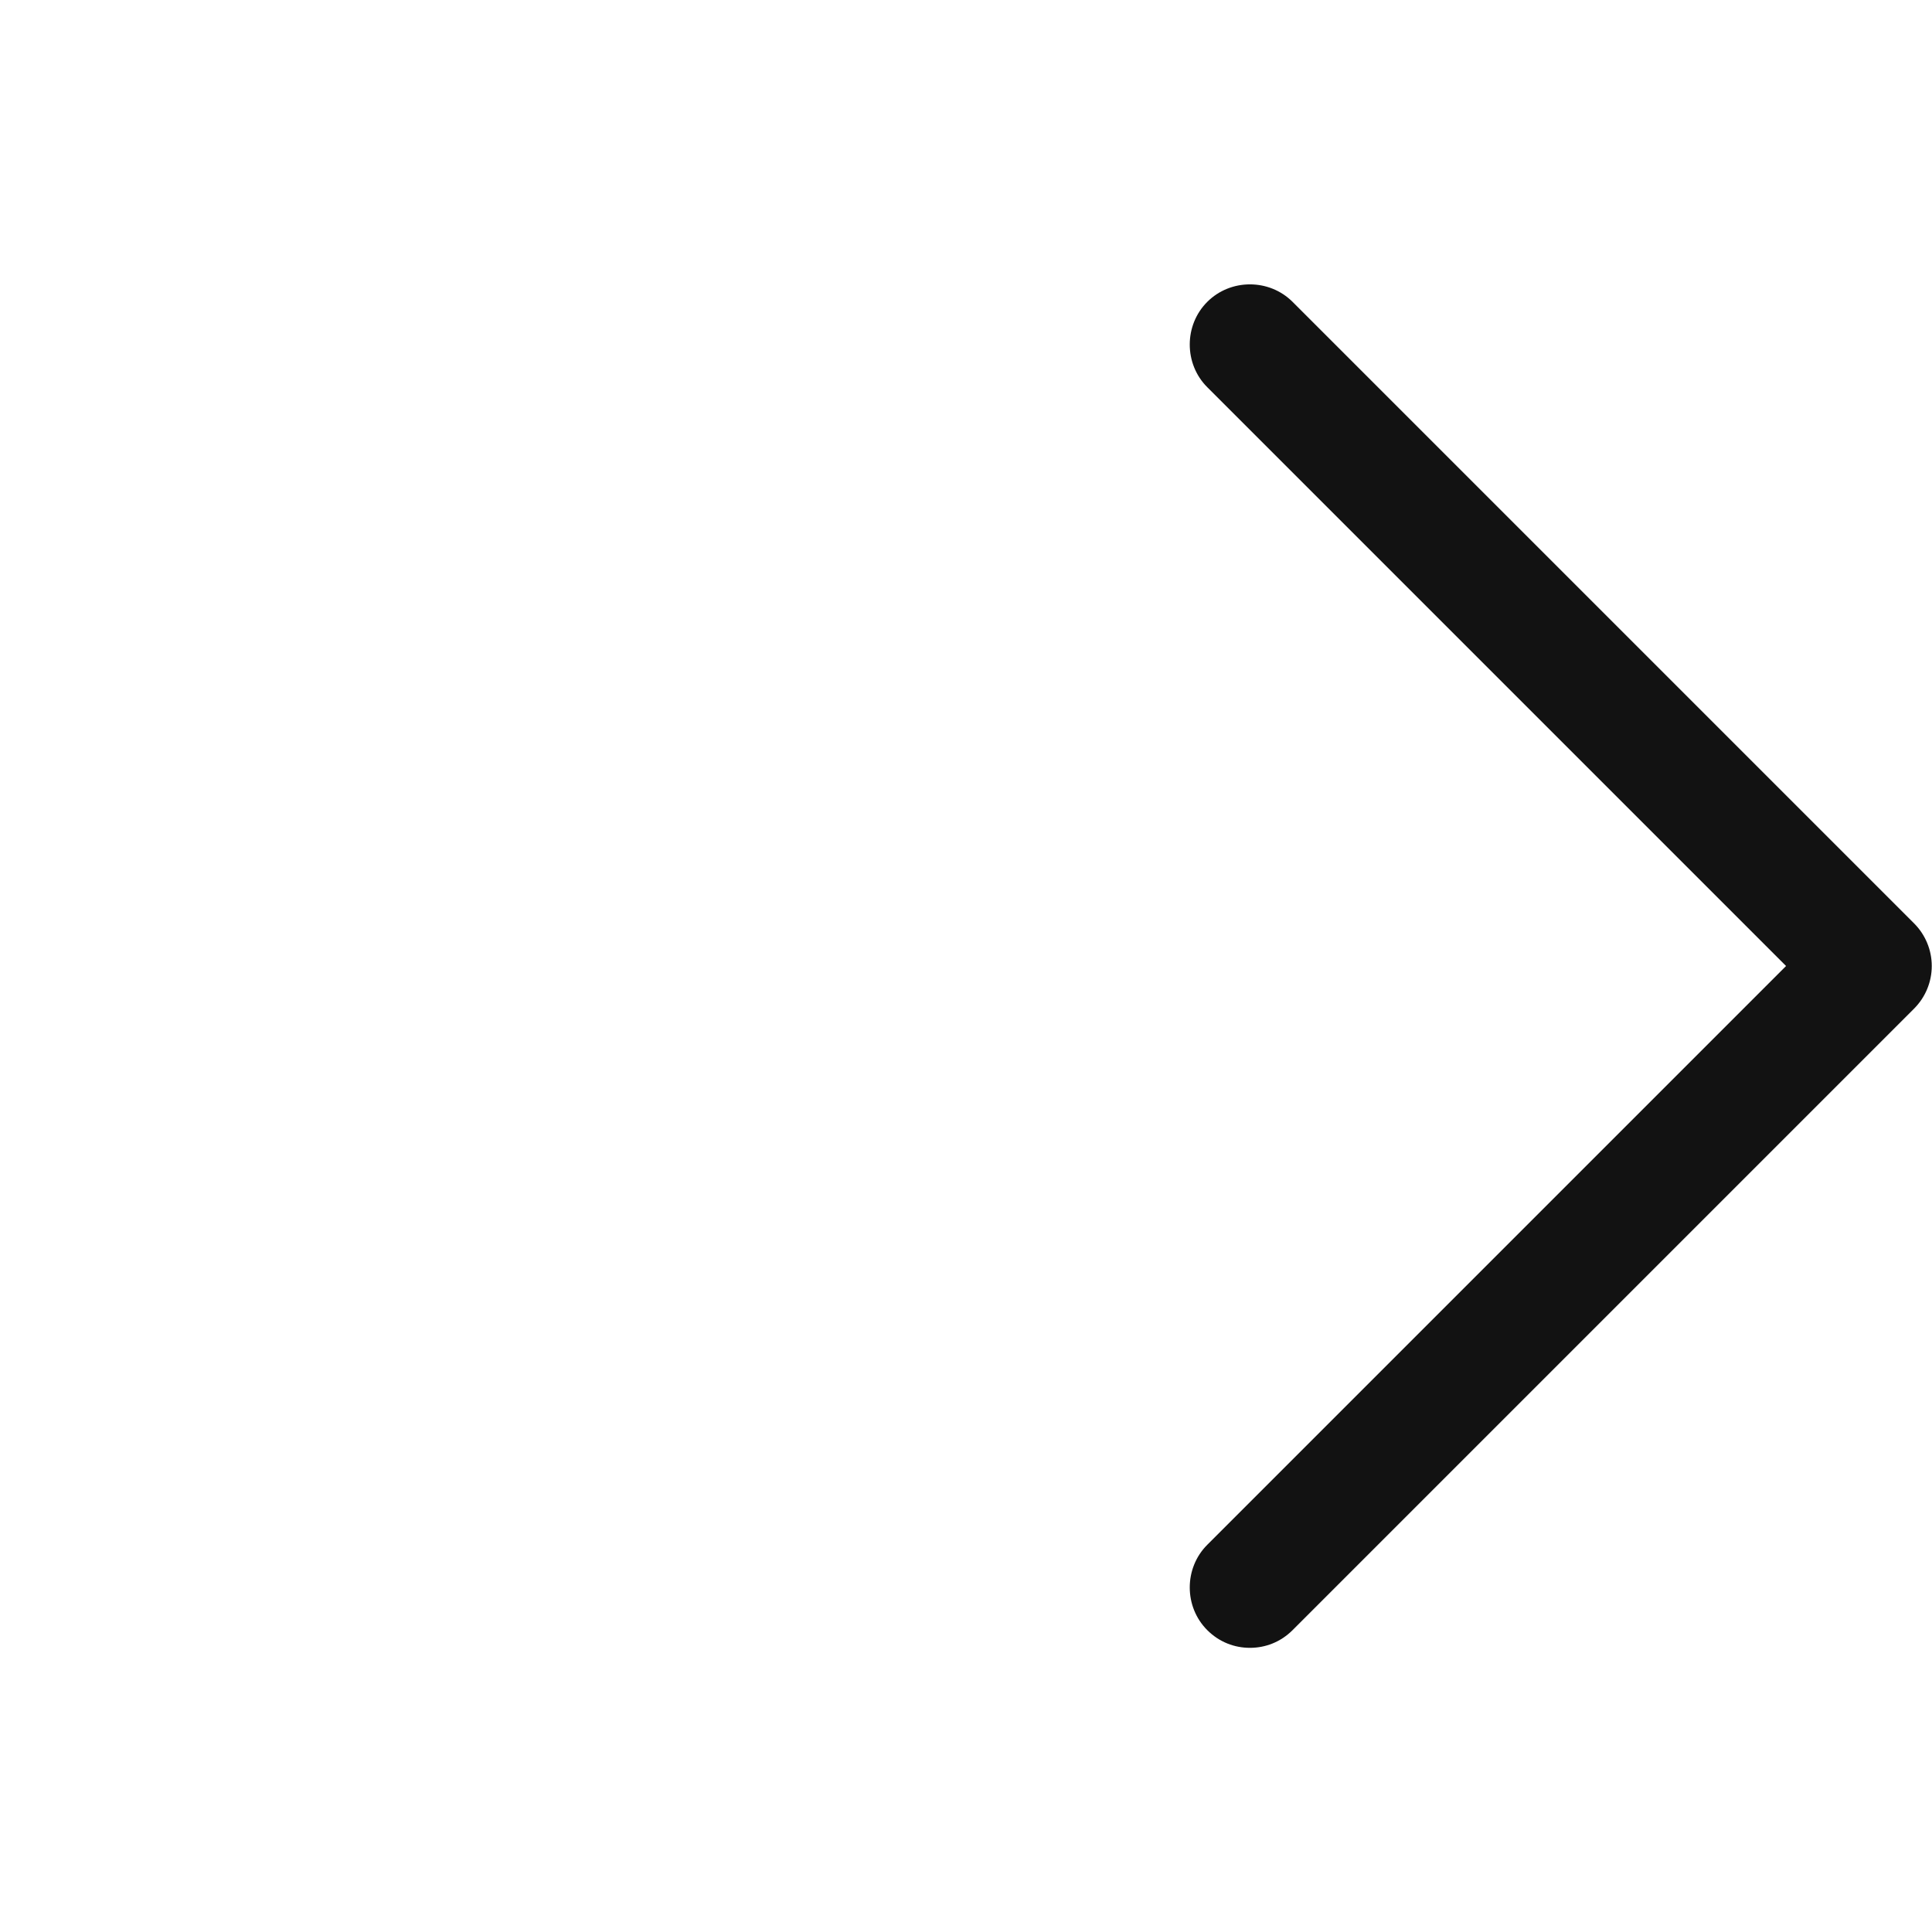 <svg xmlns="http://www.w3.org/2000/svg" width="24" height="24" viewBox="0 0 24 24" fill="none">
  <path d="M15.527 20.47C15.337 20.47 15.147 20.4 14.997 20.25C14.707 19.96 14.707 19.48 14.997 19.19L22.187 12L14.997 4.81C14.707 4.52 14.707 4.04 14.997 3.75C15.287 3.46 15.767 3.46 16.057 3.75L23.777 11.47C23.917 11.61 23.997 11.8 23.997 12C23.997 12.2 23.917 12.39 23.777 12.53L16.057 20.25C15.907 20.4 15.717 20.47 15.527 20.47Z" fill="#121212"/>
</svg>